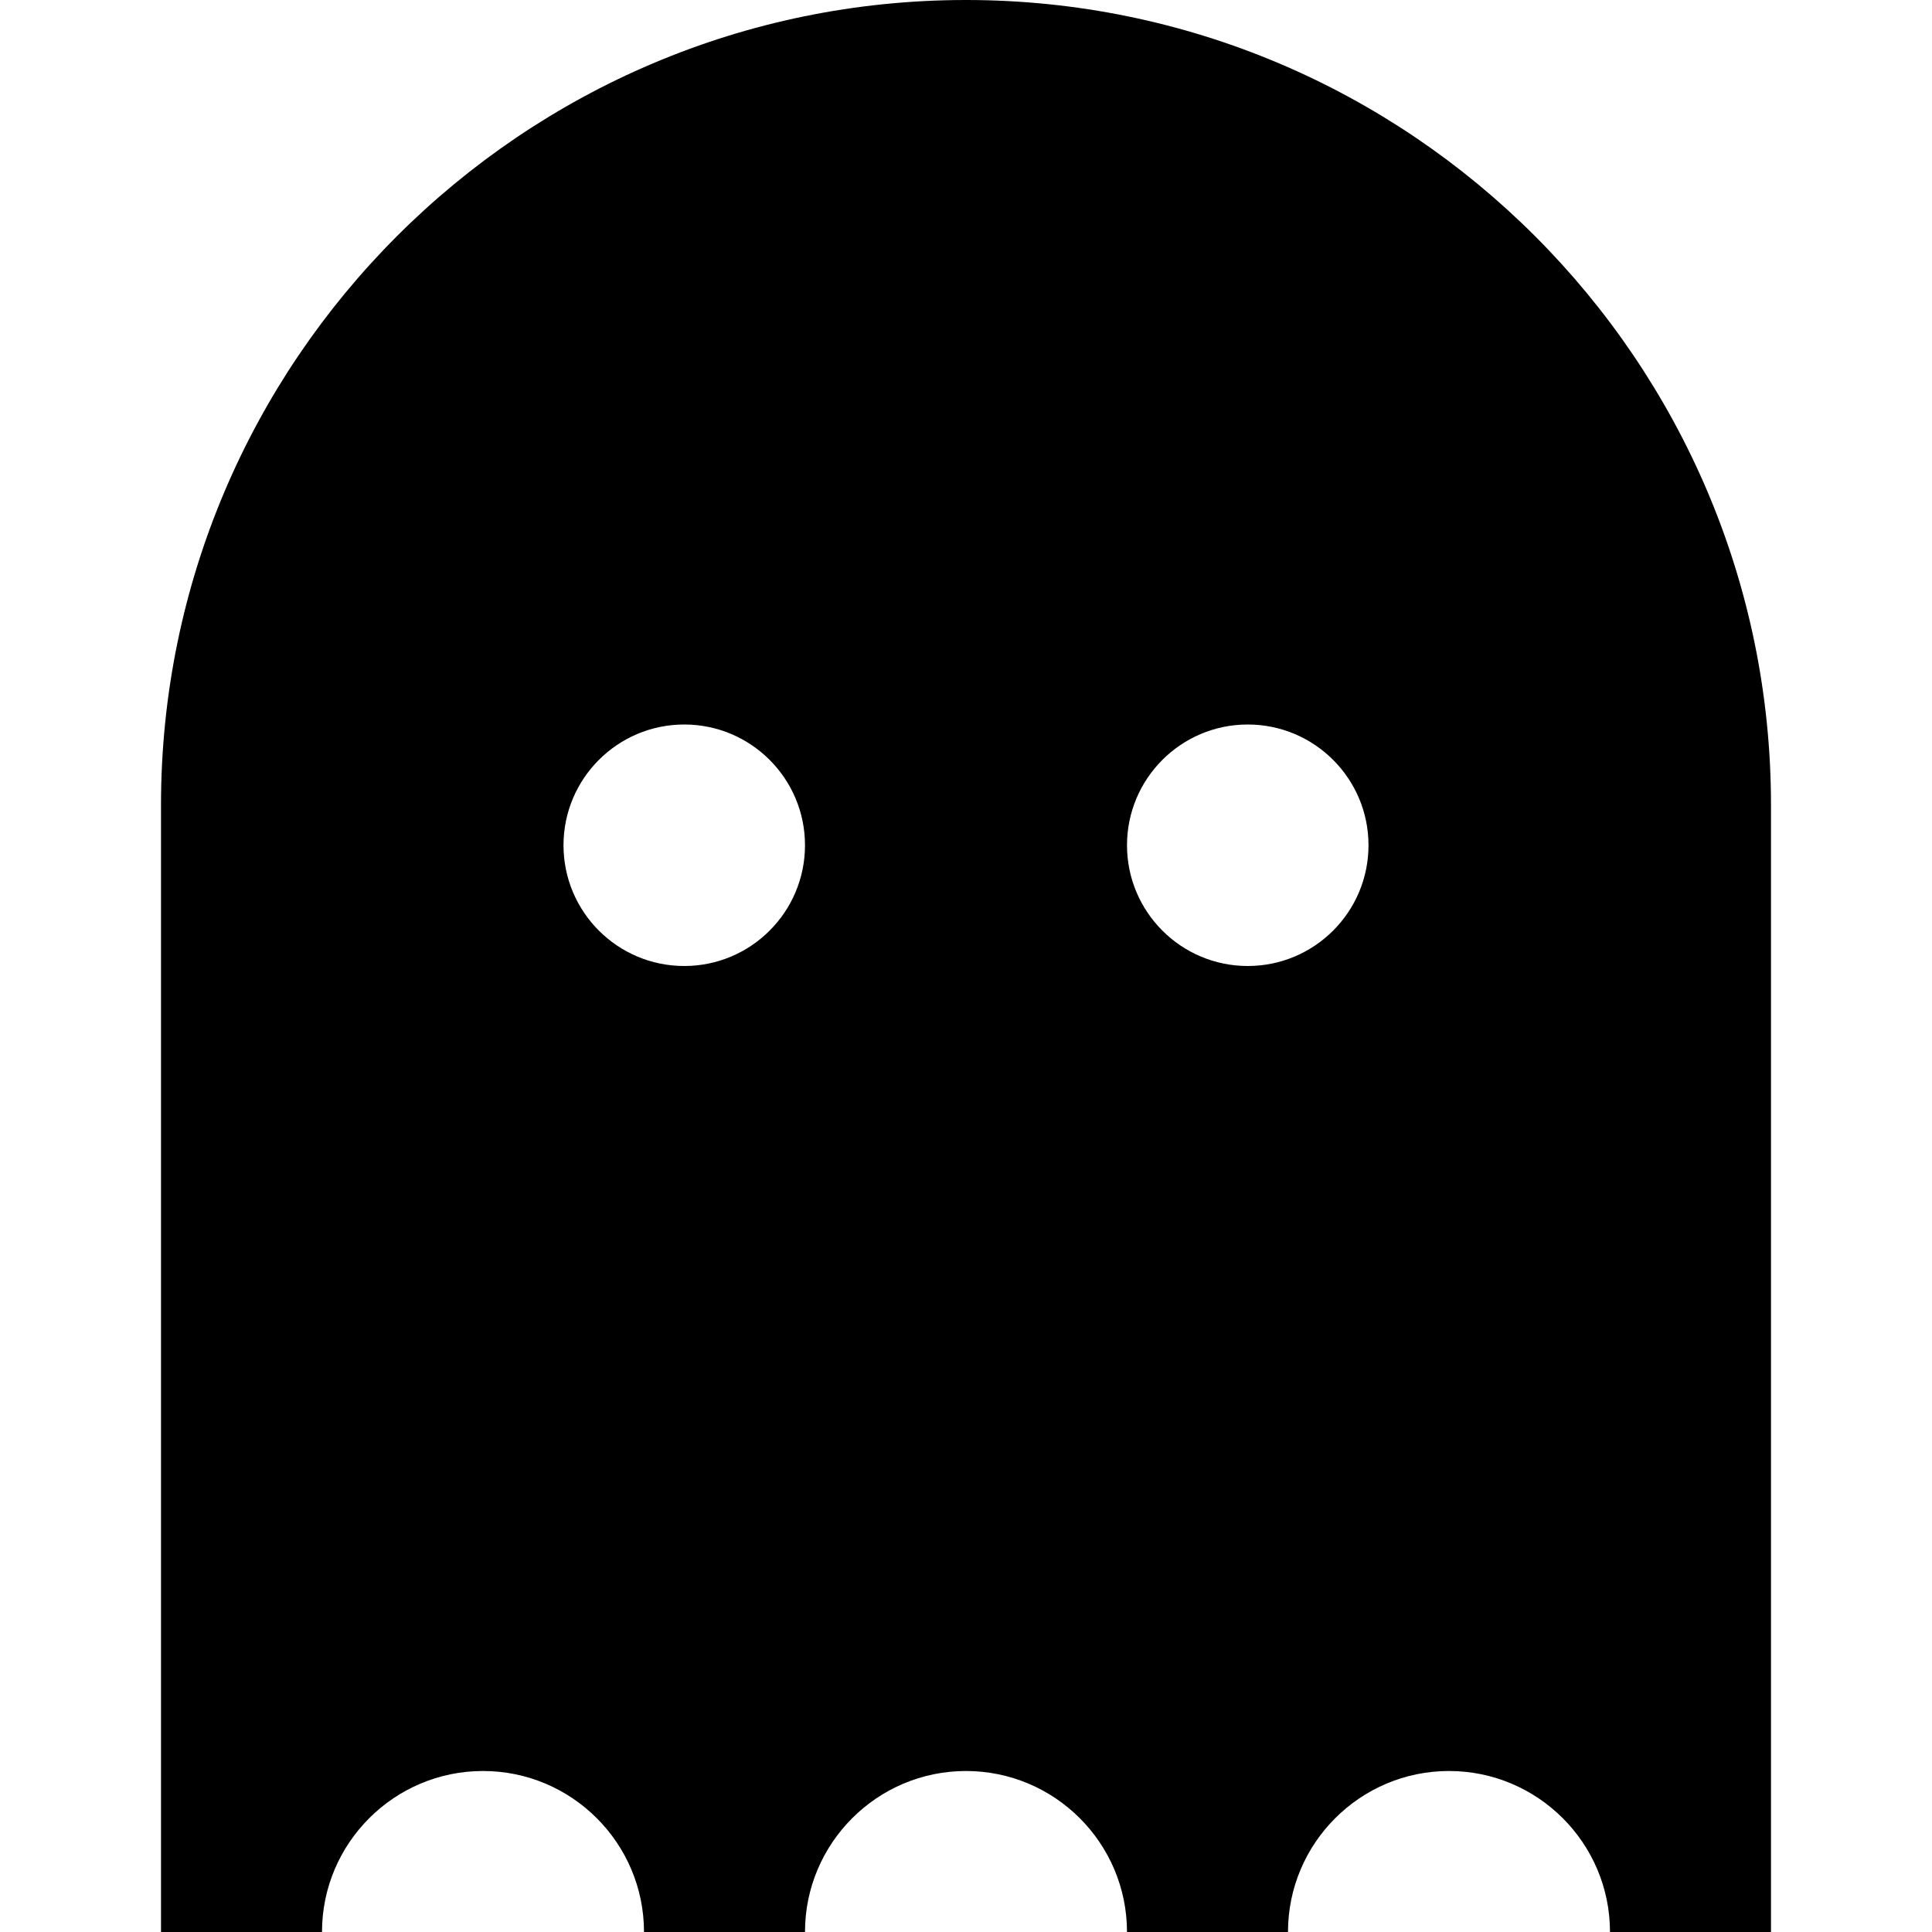 <?xml version="1.0" encoding="UTF-8"?>
<svg xmlns="http://www.w3.org/2000/svg" id="Layer_1" data-name="Layer 1" viewBox="0 0 24 24" width="512" height="512"><path d="m12,0C6.486,0,2,4.486,2,10v14h2c0-1.103.897-2,2-2s2,.897,2,2h2c0-1.103.897-2,2-2s2,.897,2,2h2c0-1.103.897-2,2-2s2,.897,2,2h2v-14C22,4.486,17.514,0,12,0Zm-3.5,12c-.828,0-1.5-.672-1.5-1.5s.672-1.5,1.5-1.5,1.5.672,1.5,1.5-.672,1.5-1.5,1.5Zm7,0c-.828,0-1.5-.672-1.5-1.5s.672-1.5,1.5-1.5,1.5.672,1.5,1.5-.672,1.5-1.5,1.5Z"/></svg>

